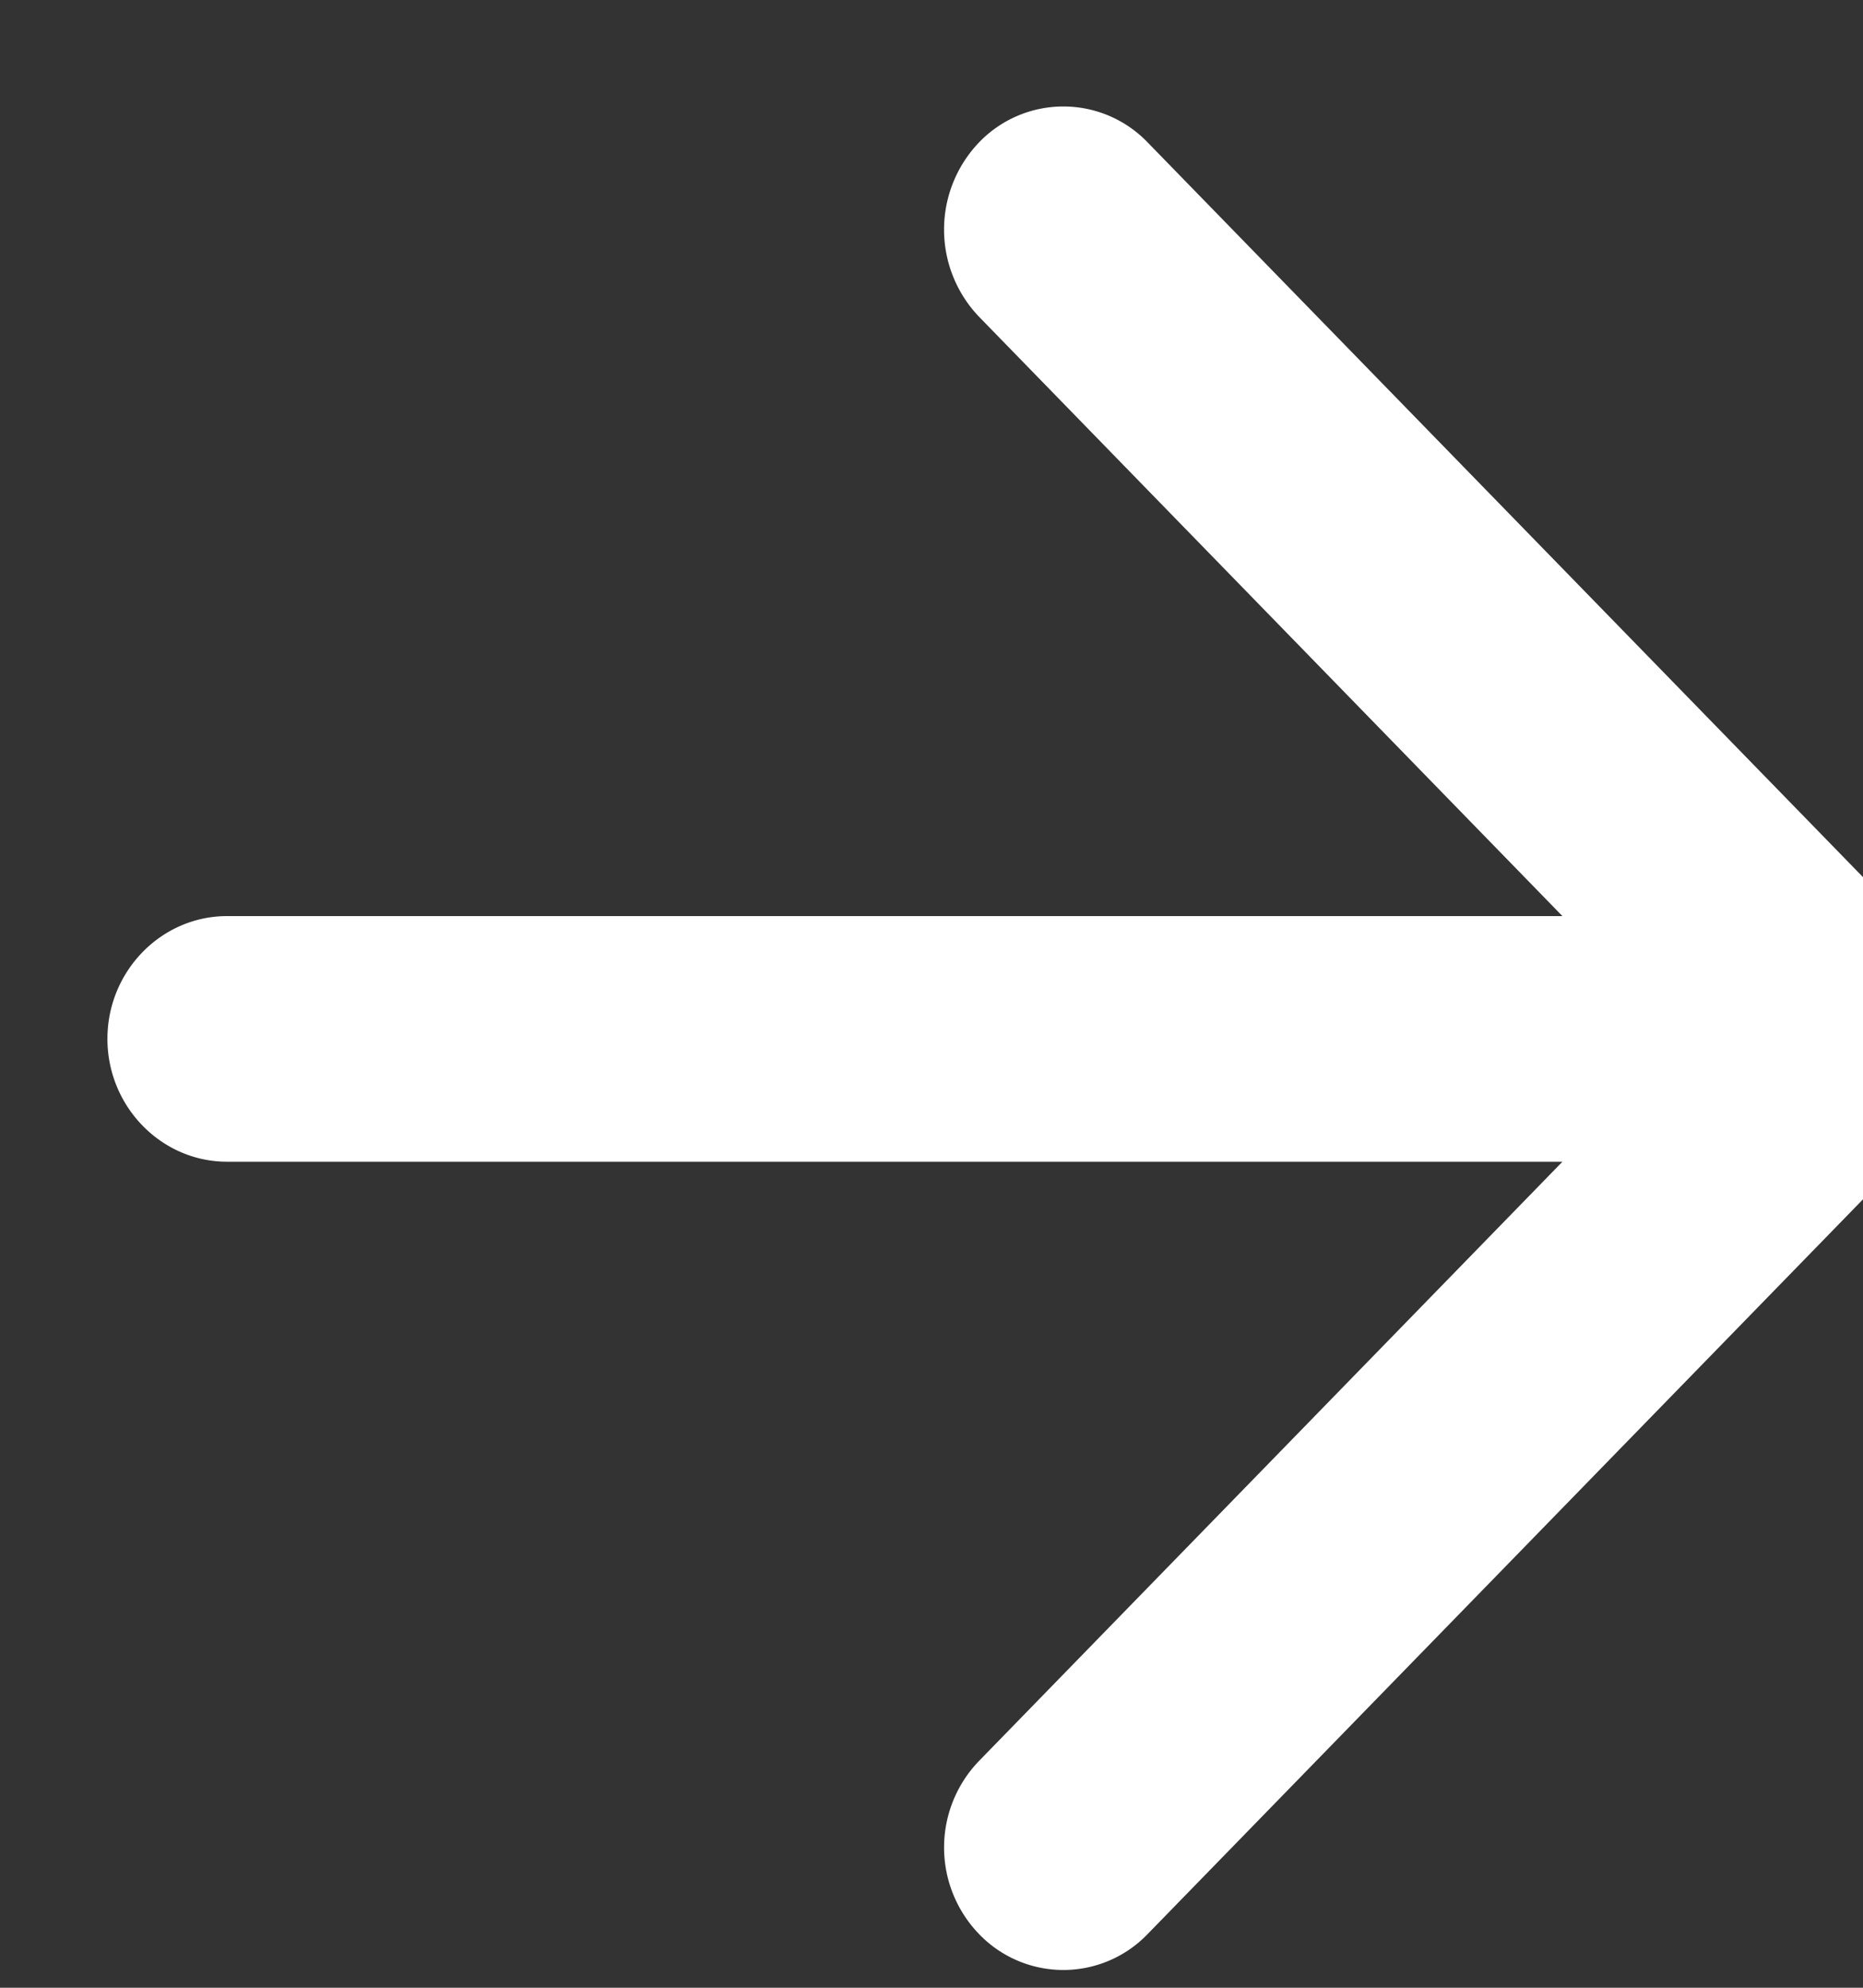 <svg xmlns="http://www.w3.org/2000/svg" xmlns:xlink="http://www.w3.org/1999/xlink" width="15" height="16"><rect width="100%" height="100%" fill="#333333" stroke="none"/><defs><path id="a" d="M1214.828 1292.374h10.752l-4.697-4.824a1.015 1.015 0 0 1 0-1.404.941.941 0 0 1 1.357 0l6.344 6.514a1.003 1.003 0 0 1 0 1.394l-6.344 6.514a.941.941 0 0 1-1.357 0 1.003 1.003 0 0 1 0-1.394l4.697-4.823h-10.752c-.53 0-.963-.445-.963-.989s.433-.988.963-.988z"/></defs><use fill="#fff" xlink:href="#a" transform="translate(-1213 -1285)"/></svg>